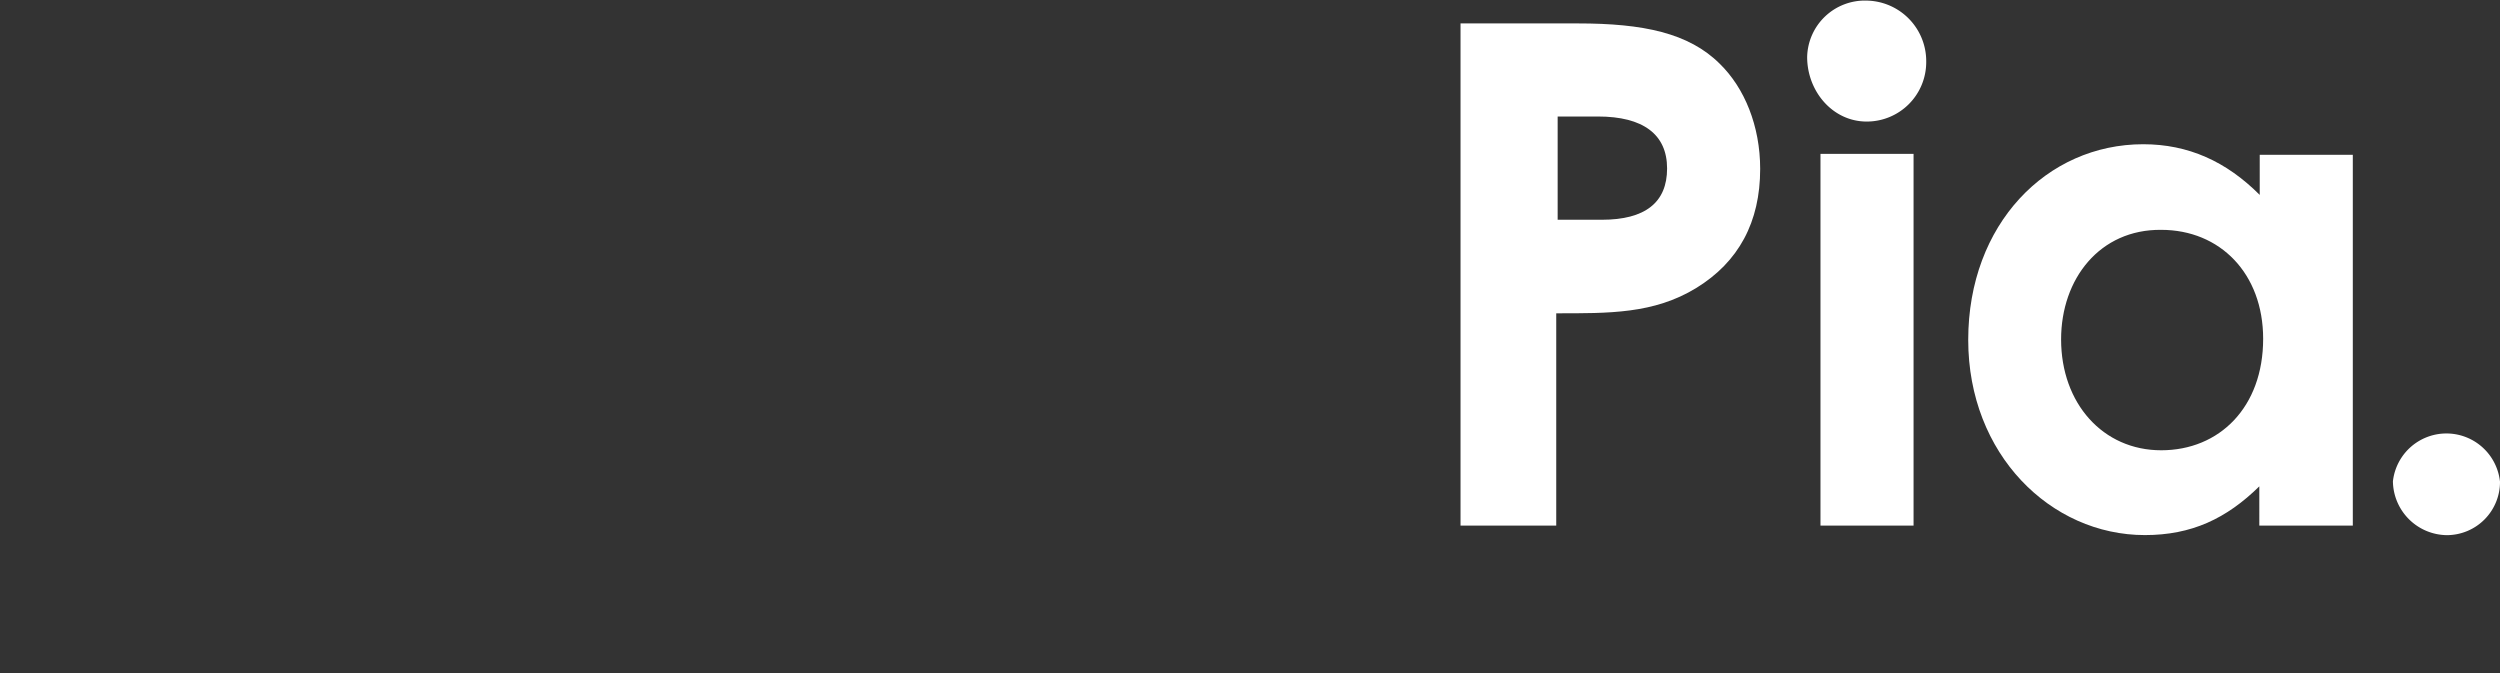 <svg height="100" viewBox="0 0 371.44 100" width="371.44" xmlns="http://www.w3.org/2000/svg"><rect x="0" y="0" width="371.44" height="100" fill="#333333" stroke="none"/><g fill="#fff"><path d="m217.13 3.48h17.31c9.69 0 16.47 1.41 21.08 6 3.67 3.58 6 9.22 6 15.62 0 7.9-3.2 13.83-9.5 17.69s-13 3.76-20.8 3.76v31.54h-14.22v-74.61zm14.21 29.17h6.66c6.4 0 9.69-2.54 9.69-7.62s-3.58-7.72-10.26-7.72h-6v15.34z"/><path d="m286.19 9.22a8.83 8.83 0 0 1 -8.84 8.84c-5.08 0-8.85-4.51-8.85-9.59a8.57 8.57 0 0 1 8.85-8.38 9 9 0 0 1 8.84 9.13zm-15.71 13.64h13.83v55.23h-13.83z"/><path d="m335.68 72.26c-4.89 4.8-10.07 7.24-17 7.24-14 0-26.25-12-26.25-29 0-17.21 11.67-29.07 26-29.07 6.68 0 12.33 2.54 17.31 7.53v-5.96h13.83v55.09h-13.89zm-29.45-21.83c0 9.5 6.21 16.47 14.87 16.47s15.15-6.4 15.15-16.56c0-9.7-6.4-16.19-15.15-16.19-9.1-.09-14.87 7.25-14.87 16.28z"/><path d="m371.44 71.51a7.91 7.91 0 0 1 -7.91 8 8.11 8.11 0 0 1 -8-8 8 8 0 0 1 15.9 0z"/></g></svg>